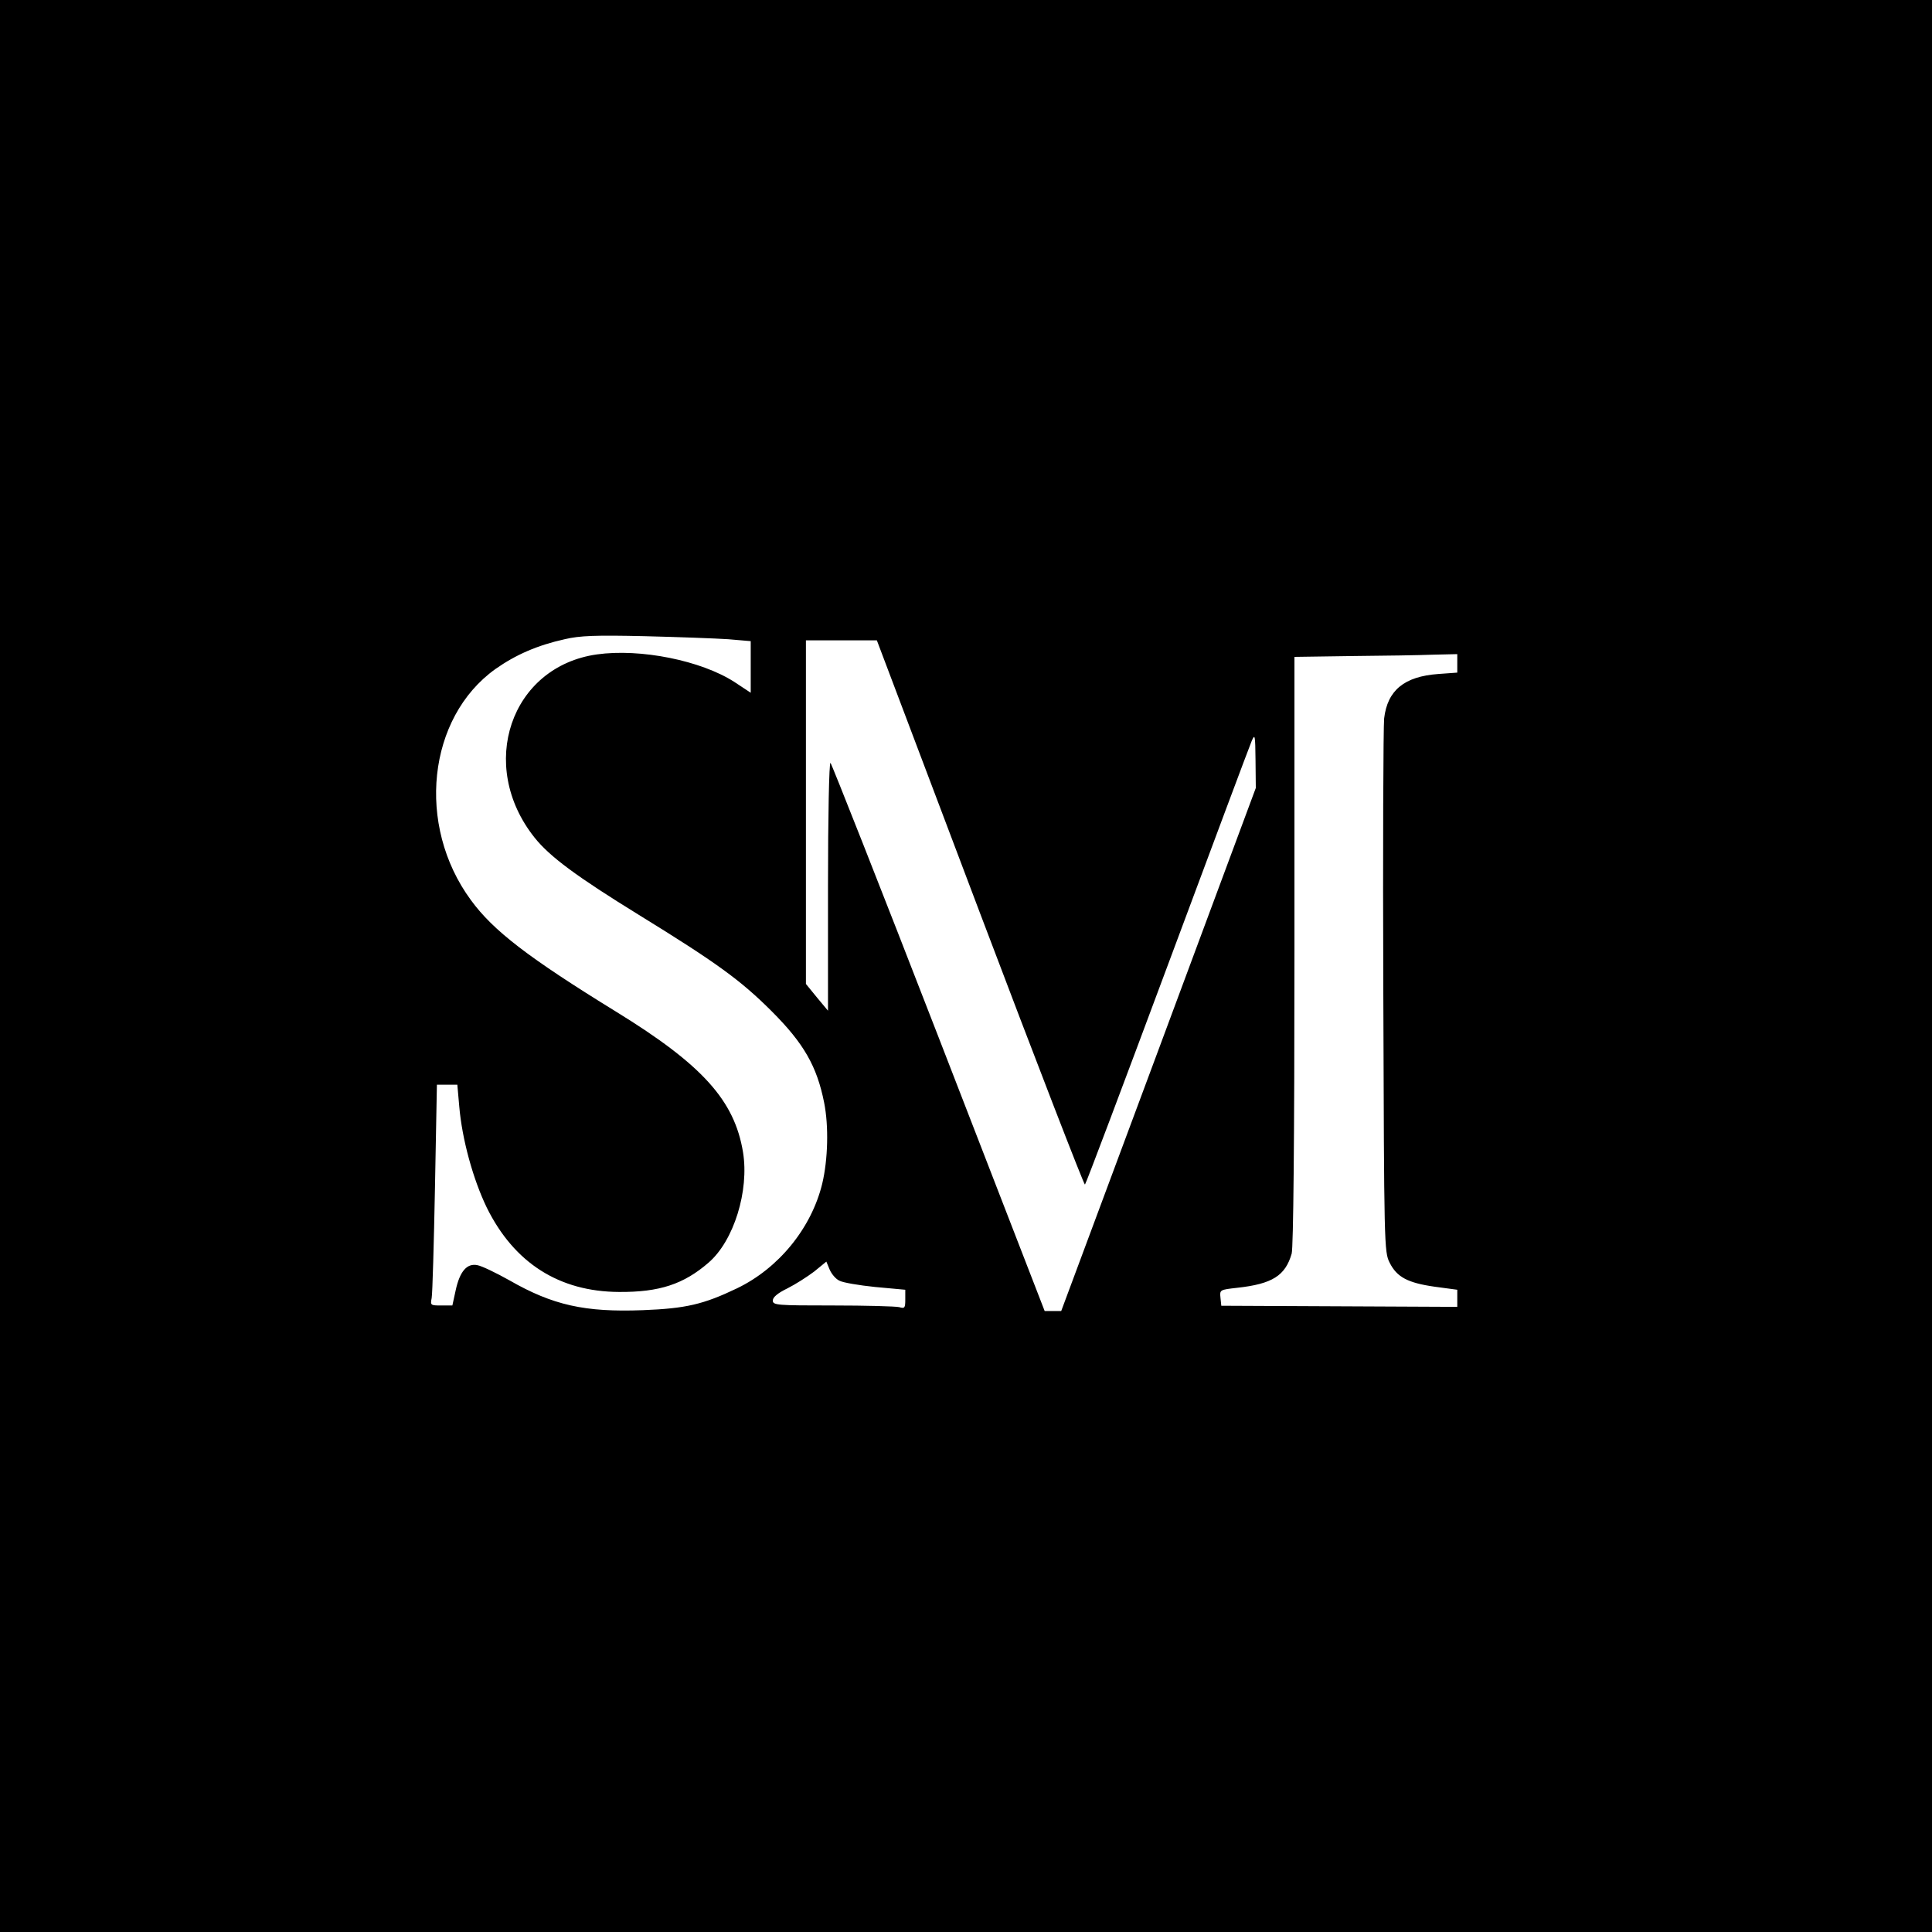 <?xml version="1.0" standalone="no"?>
<!DOCTYPE svg PUBLIC "-//W3C//DTD SVG 20010904//EN"
 "http://www.w3.org/TR/2001/REC-SVG-20010904/DTD/svg10.dtd">
<svg version="1.0" xmlns="http://www.w3.org/2000/svg"
 width="700pt" height="700pt" viewBox="0 0 700 700"
 preserveAspectRatio="xMidYMid meet">
<g transform="translate(0,700) scale(0.1,-0.1)"
fill="#000000" stroke="none">
<path d="M0 3500 l0 -3500 3500 0 3500 0 0 3500 0 3500 -3500 0 -3500 0 0
-3500z m2638 1184 l82 -7 0 -93 0 -94 -59 39 c-121 78 -341 122 -498 100 -313
-44 -435 -402 -226 -664 55 -69 154 -142 378 -280 281 -173 369 -237 481 -349
117 -117 164 -200 190 -331 17 -85 14 -206 -7 -294 -39 -160 -157 -306 -309
-379 -121 -58 -185 -73 -341 -79 -210 -8 -326 18 -483 108 -48 27 -100 52
-116 55 -38 8 -64 -22 -79 -91 l-12 -55 -41 0 c-38 0 -39 1 -34 27 3 16 8 196
12 401 l7 372 37 0 37 0 7 -79 c10 -118 50 -264 100 -367 99 -200 262 -304
479 -305 146 -1 234 28 324 106 92 79 148 261 125 401 -31 187 -147 316 -459
508 -320 197 -446 294 -527 405 -199 271 -157 661 89 837 74 52 152 86 251
108 55 13 112 15 289 11 121 -3 257 -8 303 -11z m913 -993 c206 -544 377 -986
380 -983 4 4 138 360 299 792 161 432 298 799 305 815 12 28 13 22 14 -70 l1
-100 -352 -947 -353 -948 -30 0 -30 0 -384 991 c-211 544 -388 992 -392 995
-5 3 -9 -197 -9 -446 l0 -452 -40 48 -40 49 0 622 0 623 128 0 129 0 374 -989z
m1729 905 l0 -33 -69 -5 c-123 -9 -184 -59 -196 -161 -3 -29 -5 -475 -3 -992
3 -917 3 -941 23 -980 26 -52 65 -73 163 -87 l82 -11 0 -31 0 -31 -427 2 -428
2 -3 29 c-3 29 -2 29 60 36 128 14 175 44 198 124 6 24 10 399 10 1099 l0
1063 208 3 c114 1 246 3 295 5 l87 2 0 -34z m-2239 -2236 c12 -7 71 -17 130
-23 l109 -10 0 -35 c0 -31 -2 -34 -22 -28 -13 3 -121 6 -240 6 -203 0 -218 1
-218 18 0 12 18 27 53 44 28 14 72 42 97 61 l44 36 12 -29 c7 -16 22 -34 35
-40z"/>
</g>
</svg>
